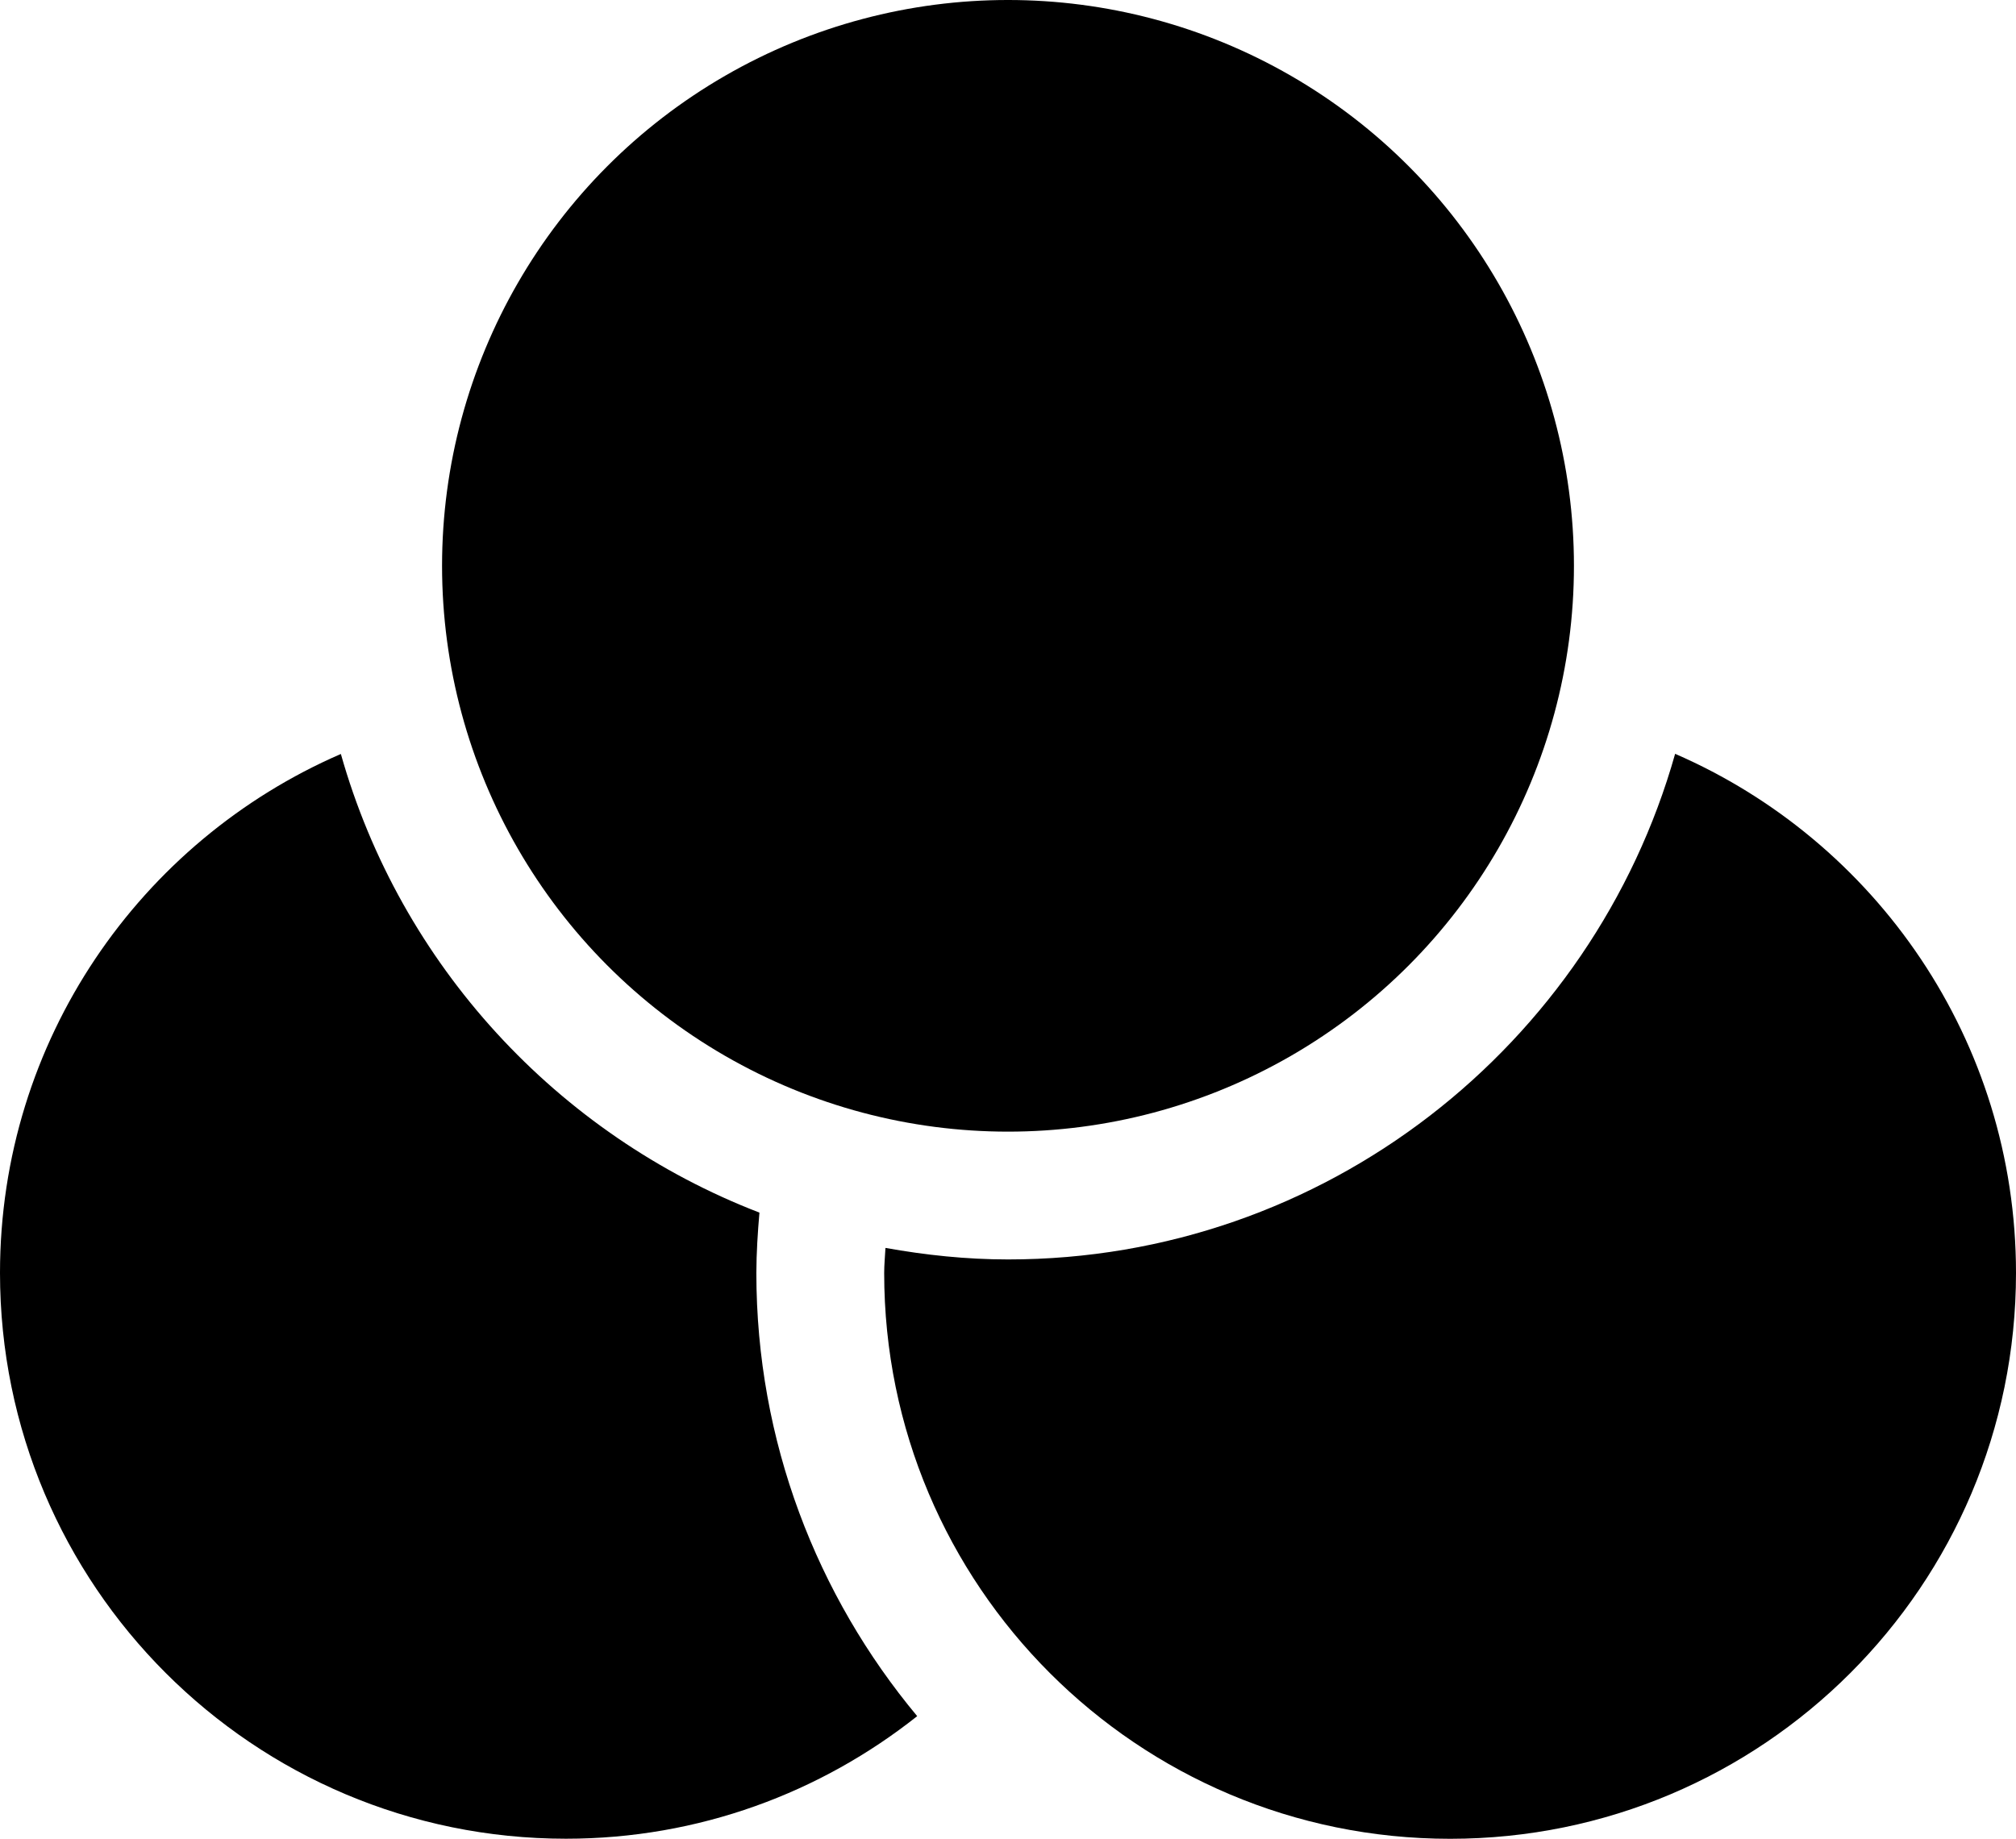 <?xml version="1.0" encoding="iso-8859-1"?>
<!-- Generator: Adobe Illustrator 16.0.0, SVG Export Plug-In . SVG Version: 6.00 Build 0)  -->
<!DOCTYPE svg PUBLIC "-//W3C//DTD SVG 1.1//EN" "http://www.w3.org/Graphics/SVG/1.1/DTD/svg11.dtd">
<svg version="1.1" xmlns="http://www.w3.org/2000/svg" xmlns:xlink="http://www.w3.org/1999/xlink" x="0px" y="0px"
	 width="28.152px" height="25.683px" viewBox="0 0 28.152 25.683" style="enable-background:new 0 0 28.152 25.683;"
	 xml:space="preserve">
<g id="overlay">
	<path d="M10.605,16.937c-2.826-1.09-5.014-3.463-5.845-6.406C1.96,11.745,0,14.532,0,17.779c0,4.366,3.538,7.903,7.904,7.903
		c1.854,0,3.556-0.643,4.904-1.712c-1.4-1.68-2.246-3.839-2.246-6.191C10.563,17.495,10.581,17.215,10.605,16.937z"/>
	<path d="M23.392,10.529c-1.148,4.067-4.884,7.062-9.315,7.062c-0.585,0-1.154-0.061-1.712-0.161
		c-0.006,0.117-0.018,0.231-0.018,0.35c0,4.366,3.537,7.903,7.903,7.903c4.364,0,7.902-3.537,7.902-7.903
		C28.152,14.532,26.192,11.745,23.392,10.529z"/>
	<circle cx="14.076" cy="7.903" r="7.903"/>
</g>
<g id="Layer_1">
</g>
</svg>
